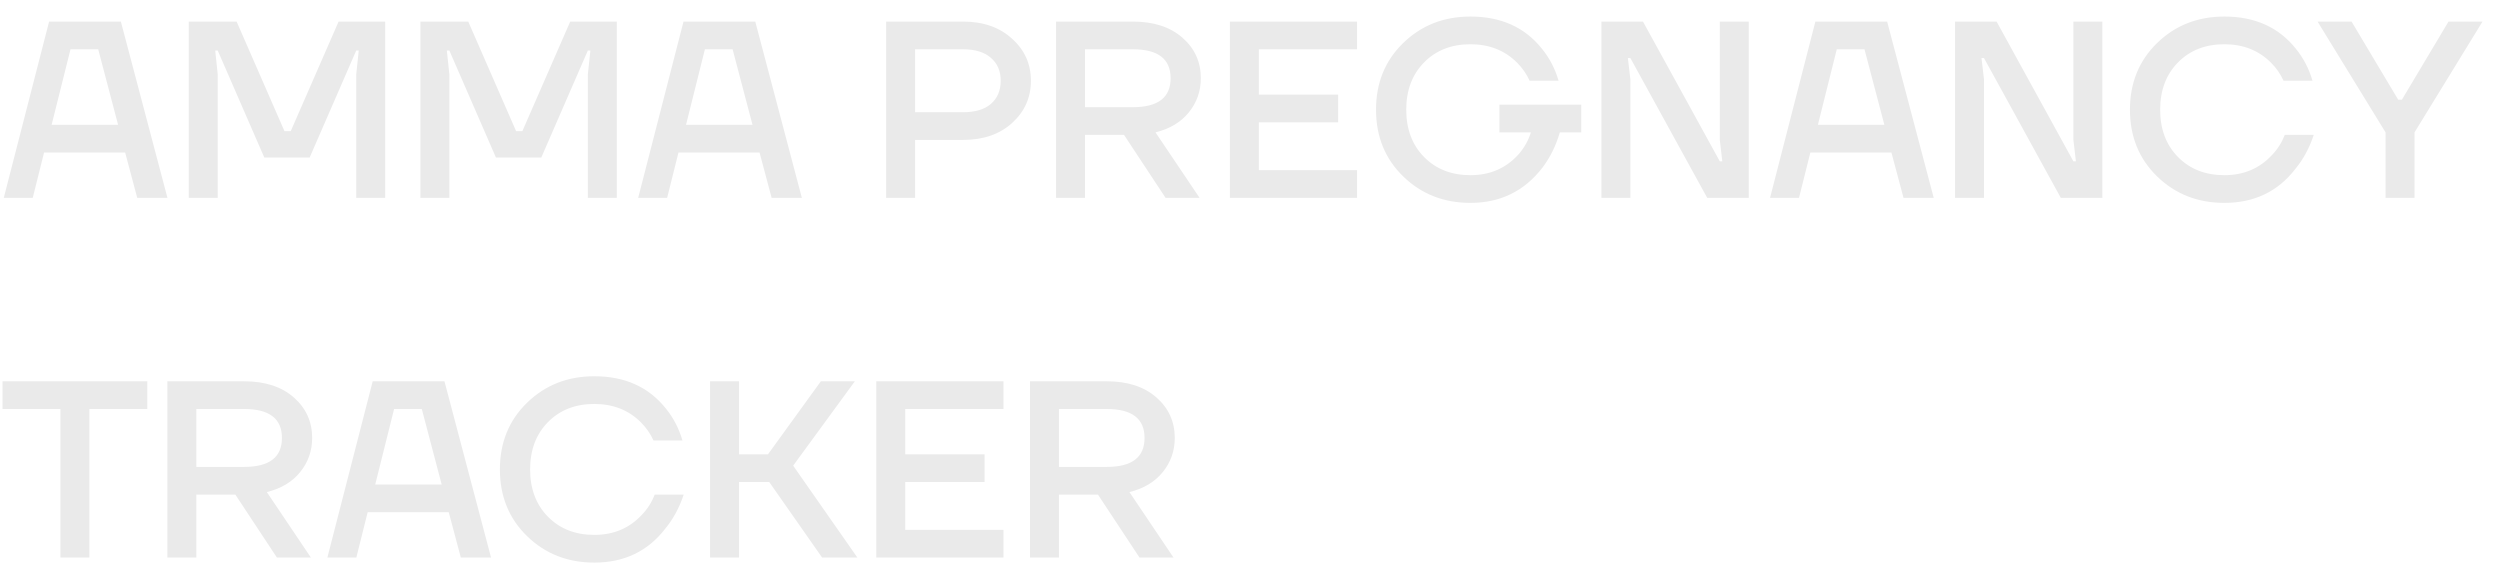 <?xml version="1.0" encoding="UTF-8"?> <svg xmlns="http://www.w3.org/2000/svg" width="139" height="32" viewBox="0 0 139 32" fill="none"> <path d="M0.21 11L2.73 1.2H6.72L9.31 11H7.63L6.958 8.48H2.45L1.82 11H0.21ZM2.87 6.94H6.566L5.46 2.74H3.92L2.87 6.94ZM10.496 11V1.2H13.156L15.816 7.29H16.166L18.826 1.2H21.416V11H19.806V4.14L19.946 2.81H19.806L17.216 8.76H14.696L12.106 2.81H11.966L12.106 4.14V11H10.496ZM23.375 11V1.2H26.035L28.695 7.29H29.044L31.704 1.2H34.294V11H32.684V4.14L32.825 2.81H32.684L30.095 8.76H27.575L24.985 2.81H24.845L24.985 4.14V11H23.375ZM35.483 11L38.003 1.2H41.993L44.583 11H42.903L42.231 8.48H37.723L37.093 11H35.483ZM38.143 6.94H41.839L40.733 2.74H39.193L38.143 6.94ZM49.269 11V1.2H53.539C54.668 1.2 55.578 1.517 56.269 2.152C56.969 2.777 57.319 3.557 57.319 4.49C57.319 5.423 56.969 6.207 56.269 6.842C55.578 7.467 54.668 7.78 53.539 7.78H50.879V11H49.269ZM50.879 6.24H53.539C54.22 6.24 54.738 6.086 55.093 5.778C55.457 5.461 55.639 5.031 55.639 4.49C55.639 3.949 55.457 3.524 55.093 3.216C54.738 2.899 54.22 2.74 53.539 2.74H50.879V6.24ZM58.716 11V1.2H62.986C64.144 1.2 65.063 1.499 65.744 2.096C66.426 2.693 66.766 3.445 66.766 4.35C66.766 5.069 66.542 5.703 66.094 6.254C65.656 6.795 65.04 7.164 64.246 7.36L66.696 11H64.806L62.496 7.5H60.326V11H58.716ZM60.326 5.96H62.986C64.386 5.96 65.086 5.423 65.086 4.35C65.086 3.277 64.386 2.74 62.986 2.74H60.326V5.96ZM68.382 11V1.2H75.452V2.74H69.992V5.26H74.402V6.8H69.992V9.46H75.452V11H68.382ZM78.019 9.81C77.011 8.83 76.507 7.593 76.507 6.1C76.507 4.607 77.011 3.37 78.019 2.39C79.027 1.41 80.273 0.92 81.757 0.92C83.456 0.92 84.781 1.517 85.733 2.712C86.153 3.225 86.461 3.818 86.657 4.49H85.047C84.879 4.117 84.646 3.781 84.347 3.482C83.666 2.801 82.803 2.46 81.757 2.46C80.703 2.46 79.844 2.796 79.181 3.468C78.519 4.14 78.187 5.017 78.187 6.1C78.187 7.183 78.519 8.06 79.181 8.732C79.844 9.404 80.703 9.74 81.757 9.74C82.859 9.74 83.759 9.343 84.459 8.55C84.767 8.186 84.987 7.789 85.117 7.36H83.367V5.82H87.917V7.36H86.727C86.513 8.097 86.191 8.751 85.761 9.32C84.753 10.627 83.419 11.28 81.757 11.28C80.273 11.28 79.027 10.79 78.019 9.81ZM89.04 11V1.2H91.35L95.621 8.97H95.76L95.621 7.78V1.2H97.231V11H94.921L90.65 3.23H90.51L90.65 4.42V11H89.04ZM98.415 11L100.935 1.2H104.925L107.515 11H105.835L105.163 8.48H100.655L100.025 11H98.415ZM101.075 6.94H104.771L103.665 2.74H102.125L101.075 6.94ZM108.701 11V1.2H111.011L115.281 8.97H115.421L115.281 7.78V1.2H116.891V11H114.581L110.311 3.23H110.171L110.311 4.42V11H108.701ZM119.937 9.81C118.929 8.83 118.425 7.593 118.425 6.1C118.425 4.607 118.929 3.37 119.937 2.39C120.945 1.41 122.191 0.92 123.675 0.92C125.374 0.92 126.699 1.517 127.651 2.712C128.071 3.225 128.379 3.818 128.575 4.49H126.965C126.797 4.117 126.564 3.781 126.265 3.482C125.584 2.801 124.721 2.46 123.675 2.46C122.621 2.46 121.762 2.796 121.099 3.468C120.437 4.14 120.105 5.017 120.105 6.1C120.105 7.183 120.437 8.06 121.099 8.732C121.762 9.404 122.621 9.74 123.675 9.74C124.749 9.74 125.631 9.367 126.321 8.62C126.629 8.303 126.867 7.929 127.035 7.5H128.645C128.403 8.228 128.062 8.858 127.623 9.39C126.653 10.65 125.337 11.28 123.675 11.28C122.191 11.28 120.945 10.79 119.937 9.81ZM128.857 1.2H130.747L133.337 5.54H133.547L136.137 1.2H138.027L134.247 7.36V11H132.637V7.36L128.857 1.2ZM0.14 22.74V21.2H8.19V22.74H4.97V31H3.36V22.74H0.14ZM9.306 31V21.2H13.576C14.733 21.2 15.653 21.499 16.334 22.096C17.015 22.693 17.356 23.445 17.356 24.35C17.356 25.069 17.132 25.703 16.684 26.254C16.245 26.795 15.63 27.164 14.836 27.36L17.286 31H15.396L13.086 27.5H10.916V31H9.306ZM10.916 25.96H13.576C14.976 25.96 15.676 25.423 15.676 24.35C15.676 23.277 14.976 22.74 13.576 22.74H10.916V25.96ZM18.202 31L20.722 21.2H24.712L27.302 31H25.622L24.95 28.48H20.442L19.812 31H18.202ZM20.862 26.94H24.558L23.452 22.74H21.912L20.862 26.94ZM29.306 29.81C28.298 28.83 27.794 27.593 27.794 26.1C27.794 24.607 28.298 23.37 29.306 22.39C30.314 21.41 31.56 20.92 33.044 20.92C34.743 20.92 36.068 21.517 37.02 22.712C37.44 23.225 37.748 23.818 37.944 24.49H36.334C36.166 24.117 35.933 23.781 35.634 23.482C34.953 22.801 34.09 22.46 33.044 22.46C31.99 22.46 31.131 22.796 30.468 23.468C29.806 24.14 29.474 25.017 29.474 26.1C29.474 27.183 29.806 28.06 30.468 28.732C31.131 29.404 31.99 29.74 33.044 29.74C34.118 29.74 35 29.367 35.69 28.62C35.998 28.303 36.236 27.929 36.404 27.5H38.014C37.772 28.228 37.431 28.858 36.992 29.39C36.022 30.65 34.706 31.28 33.044 31.28C31.56 31.28 30.314 30.79 29.306 29.81ZM39.48 31V21.2H41.09V25.26H42.7L45.64 21.2H47.53L44.1 25.89L47.67 31H45.71L42.77 26.8H41.09V31H39.48ZM48.722 31V21.2H55.792V22.74H50.332V25.26H54.742V26.8H50.332V29.46H55.792V31H48.722ZM57.267 31V21.2H61.537C62.694 21.2 63.614 21.499 64.295 22.096C64.976 22.693 65.317 23.445 65.317 24.35C65.317 25.069 65.093 25.703 64.645 26.254C64.206 26.795 63.59 27.164 62.797 27.36L65.247 31H63.357L61.047 27.5H58.877V31H57.267ZM58.877 25.96H61.537C62.937 25.96 63.637 25.423 63.637 24.35C63.637 23.277 62.937 22.74 61.537 22.74H58.877V25.96Z" fill="#EAEAEA"></path> </svg> 
